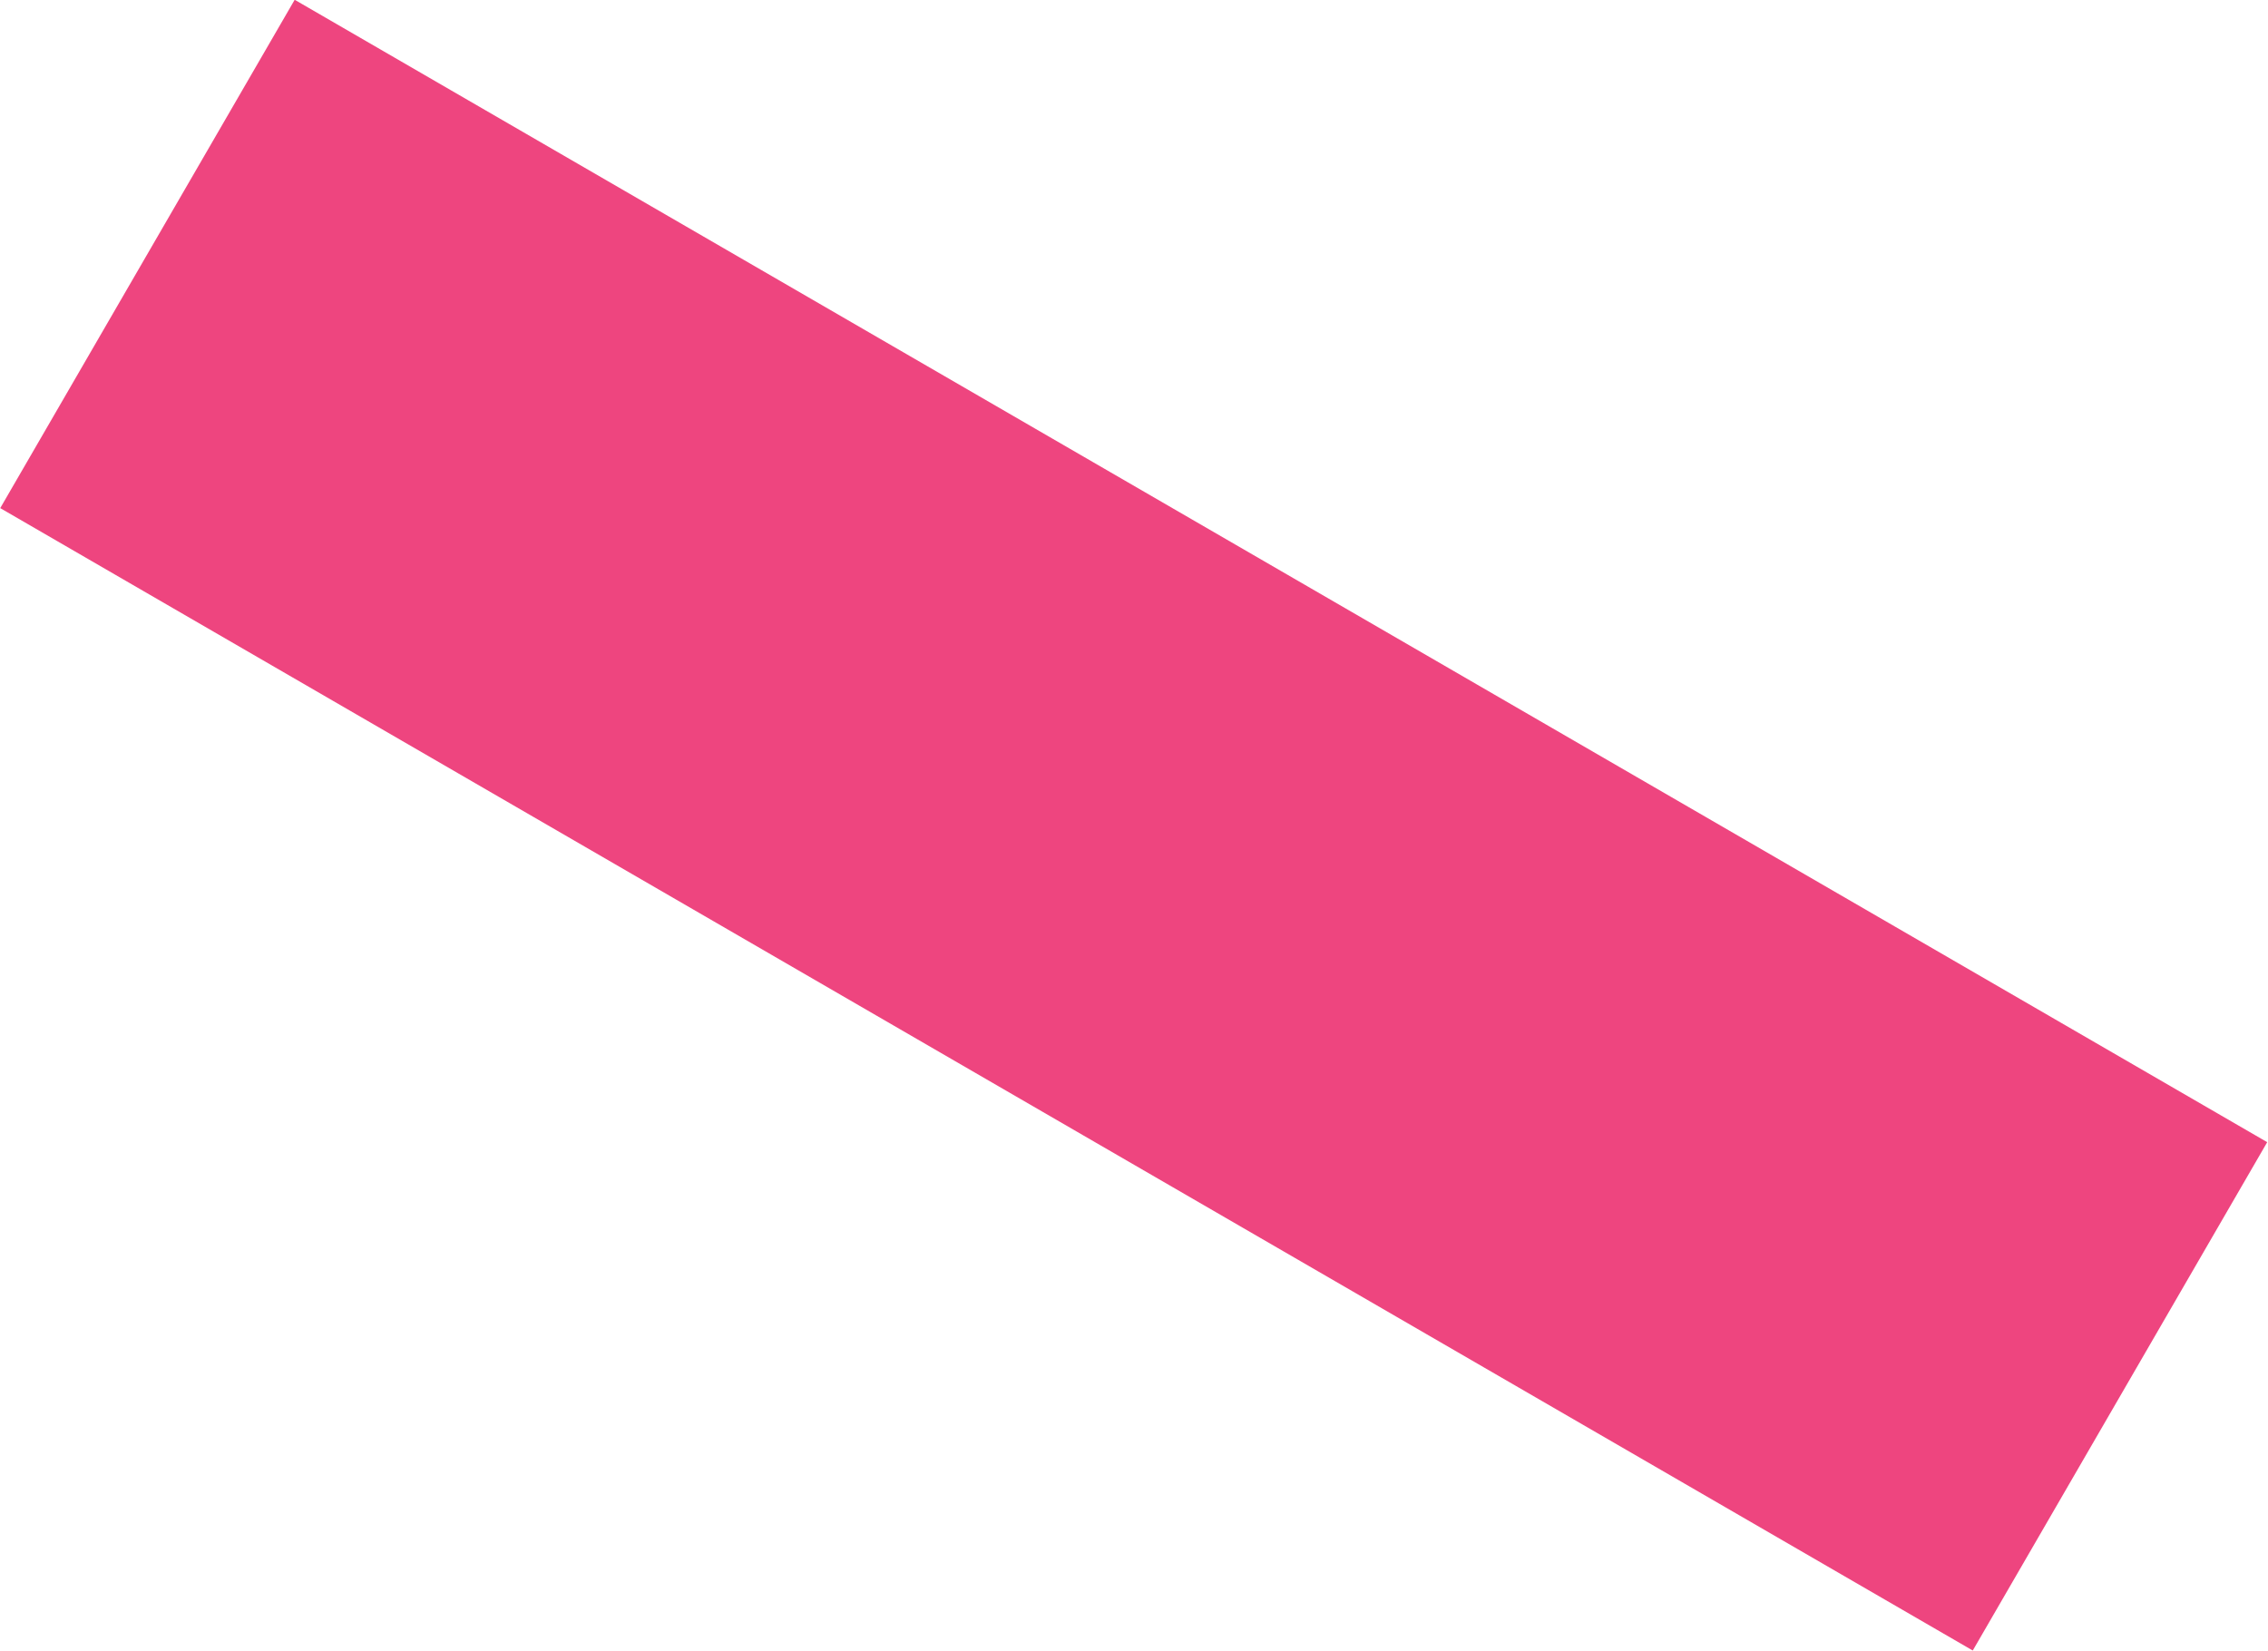 <?xml version="1.0" encoding="utf-8"?>
<!-- Generator: Adobe Illustrator 15.1.0, SVG Export Plug-In . SVG Version: 6.00 Build 0)  -->
<!DOCTYPE svg PUBLIC "-//W3C//DTD SVG 1.1//EN" "http://www.w3.org/Graphics/SVG/1.1/DTD/svg11.dtd">
<svg version="1.1" id="Layer_1" xmlns="http://www.w3.org/2000/svg" xmlns:xlink="http://www.w3.org/1999/xlink" x="0px" y="0px"
	 width="423.476px" height="308.294px" viewBox="-89.526 -7.761 423.476 308.294"
	 enable-background="new -89.526 -7.761 423.476 308.294" xml:space="preserve">
<rect x="-90.68" y="91.514" transform="matrix(0.865 0.501 -0.501 0.865 89.783 -41.533)" fill="#EE457F" width="425.788" height="109.738"/>
</svg>
